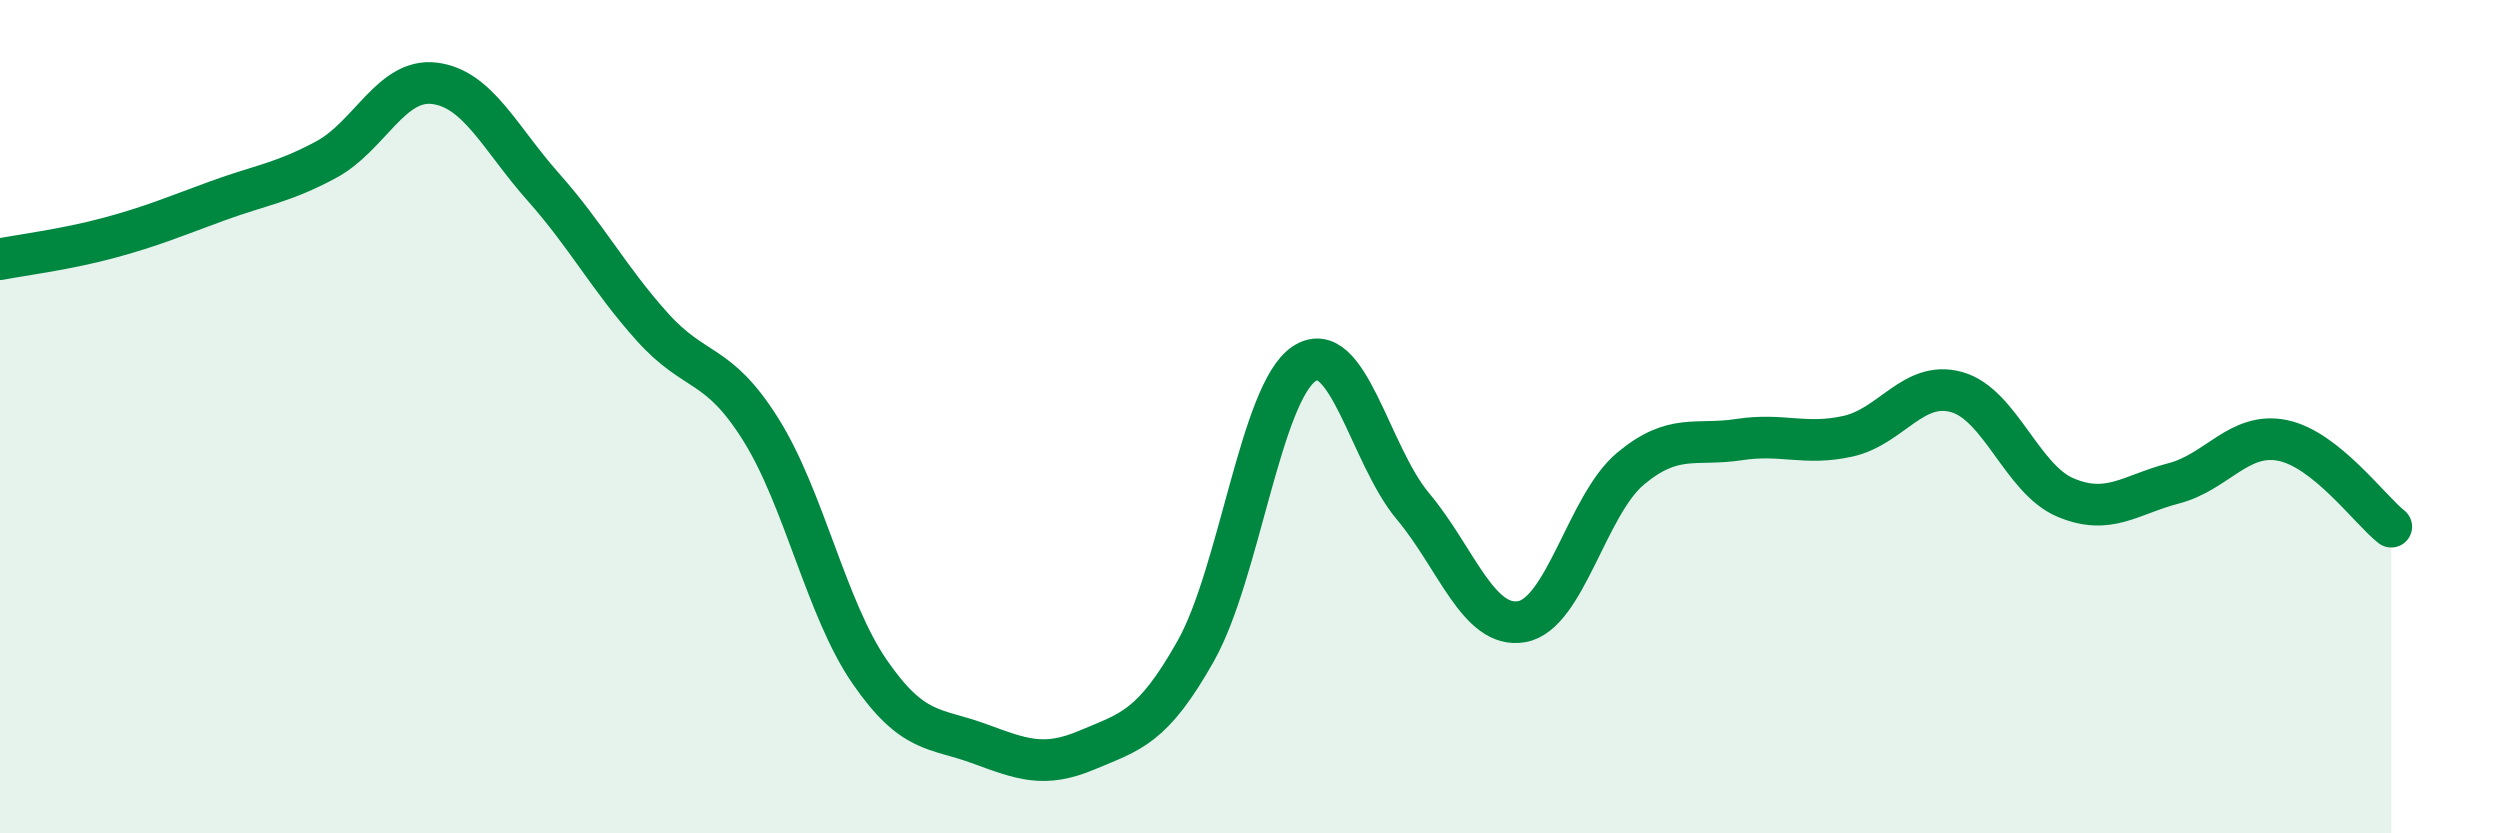 
    <svg width="60" height="20" viewBox="0 0 60 20" xmlns="http://www.w3.org/2000/svg">
      <path
        d="M 0,6.22 C 0.52,6.12 1.57,5.99 2.61,5.71 C 3.65,5.43 4.18,5.2 5.22,4.82 C 6.26,4.44 6.79,4.39 7.83,3.83 C 8.87,3.27 9.39,1.87 10.43,2 C 11.47,2.13 12,3.32 13.04,4.49 C 14.08,5.66 14.61,6.68 15.65,7.84 C 16.69,9 17.22,8.65 18.26,10.31 C 19.3,11.97 19.83,14.61 20.87,16.12 C 21.91,17.63 22.44,17.46 23.48,17.84 C 24.52,18.22 25.05,18.44 26.09,18 C 27.13,17.56 27.66,17.47 28.7,15.62 C 29.74,13.77 30.26,9.42 31.3,8.73 C 32.34,8.04 32.87,10.91 33.91,12.15 C 34.95,13.39 35.48,15.1 36.52,14.92 C 37.56,14.74 38.09,12.12 39.13,11.25 C 40.17,10.38 40.7,10.71 41.74,10.55 C 42.78,10.39 43.31,10.7 44.35,10.47 C 45.39,10.24 45.92,9.12 46.96,9.41 C 48,9.7 48.53,11.5 49.57,11.94 C 50.61,12.38 51.13,11.87 52.17,11.6 C 53.21,11.33 53.74,10.36 54.78,10.57 C 55.82,10.78 56.87,12.23 57.39,12.64L57.39 20L0 20Z"
        fill="#008740"
        opacity="0.1"
        stroke-linecap="round"
        stroke-linejoin="round"
      />
      <path
        d="M 0,6.22 C 0.52,6.12 1.57,5.99 2.61,5.71 C 3.65,5.43 4.18,5.2 5.22,4.82 C 6.26,4.44 6.79,4.39 7.83,3.83 C 8.87,3.27 9.39,1.87 10.43,2 C 11.47,2.13 12,3.32 13.04,4.49 C 14.08,5.66 14.61,6.68 15.65,7.84 C 16.69,9 17.22,8.65 18.26,10.31 C 19.3,11.97 19.83,14.61 20.87,16.12 C 21.91,17.63 22.44,17.46 23.48,17.84 C 24.52,18.22 25.05,18.44 26.09,18 C 27.13,17.56 27.66,17.47 28.7,15.62 C 29.74,13.77 30.26,9.42 31.3,8.73 C 32.34,8.04 32.87,10.91 33.91,12.15 C 34.95,13.39 35.48,15.1 36.52,14.92 C 37.56,14.74 38.09,12.12 39.13,11.25 C 40.17,10.38 40.7,10.71 41.74,10.55 C 42.78,10.39 43.31,10.7 44.35,10.47 C 45.39,10.24 45.92,9.12 46.96,9.41 C 48,9.7 48.53,11.5 49.57,11.94 C 50.61,12.38 51.13,11.87 52.17,11.6 C 53.21,11.33 53.74,10.36 54.78,10.57 C 55.82,10.78 56.87,12.23 57.39,12.64"
        stroke="#008740"
        stroke-width="1"
        fill="none"
        stroke-linecap="round"
        stroke-linejoin="round"
      />
    </svg>
  